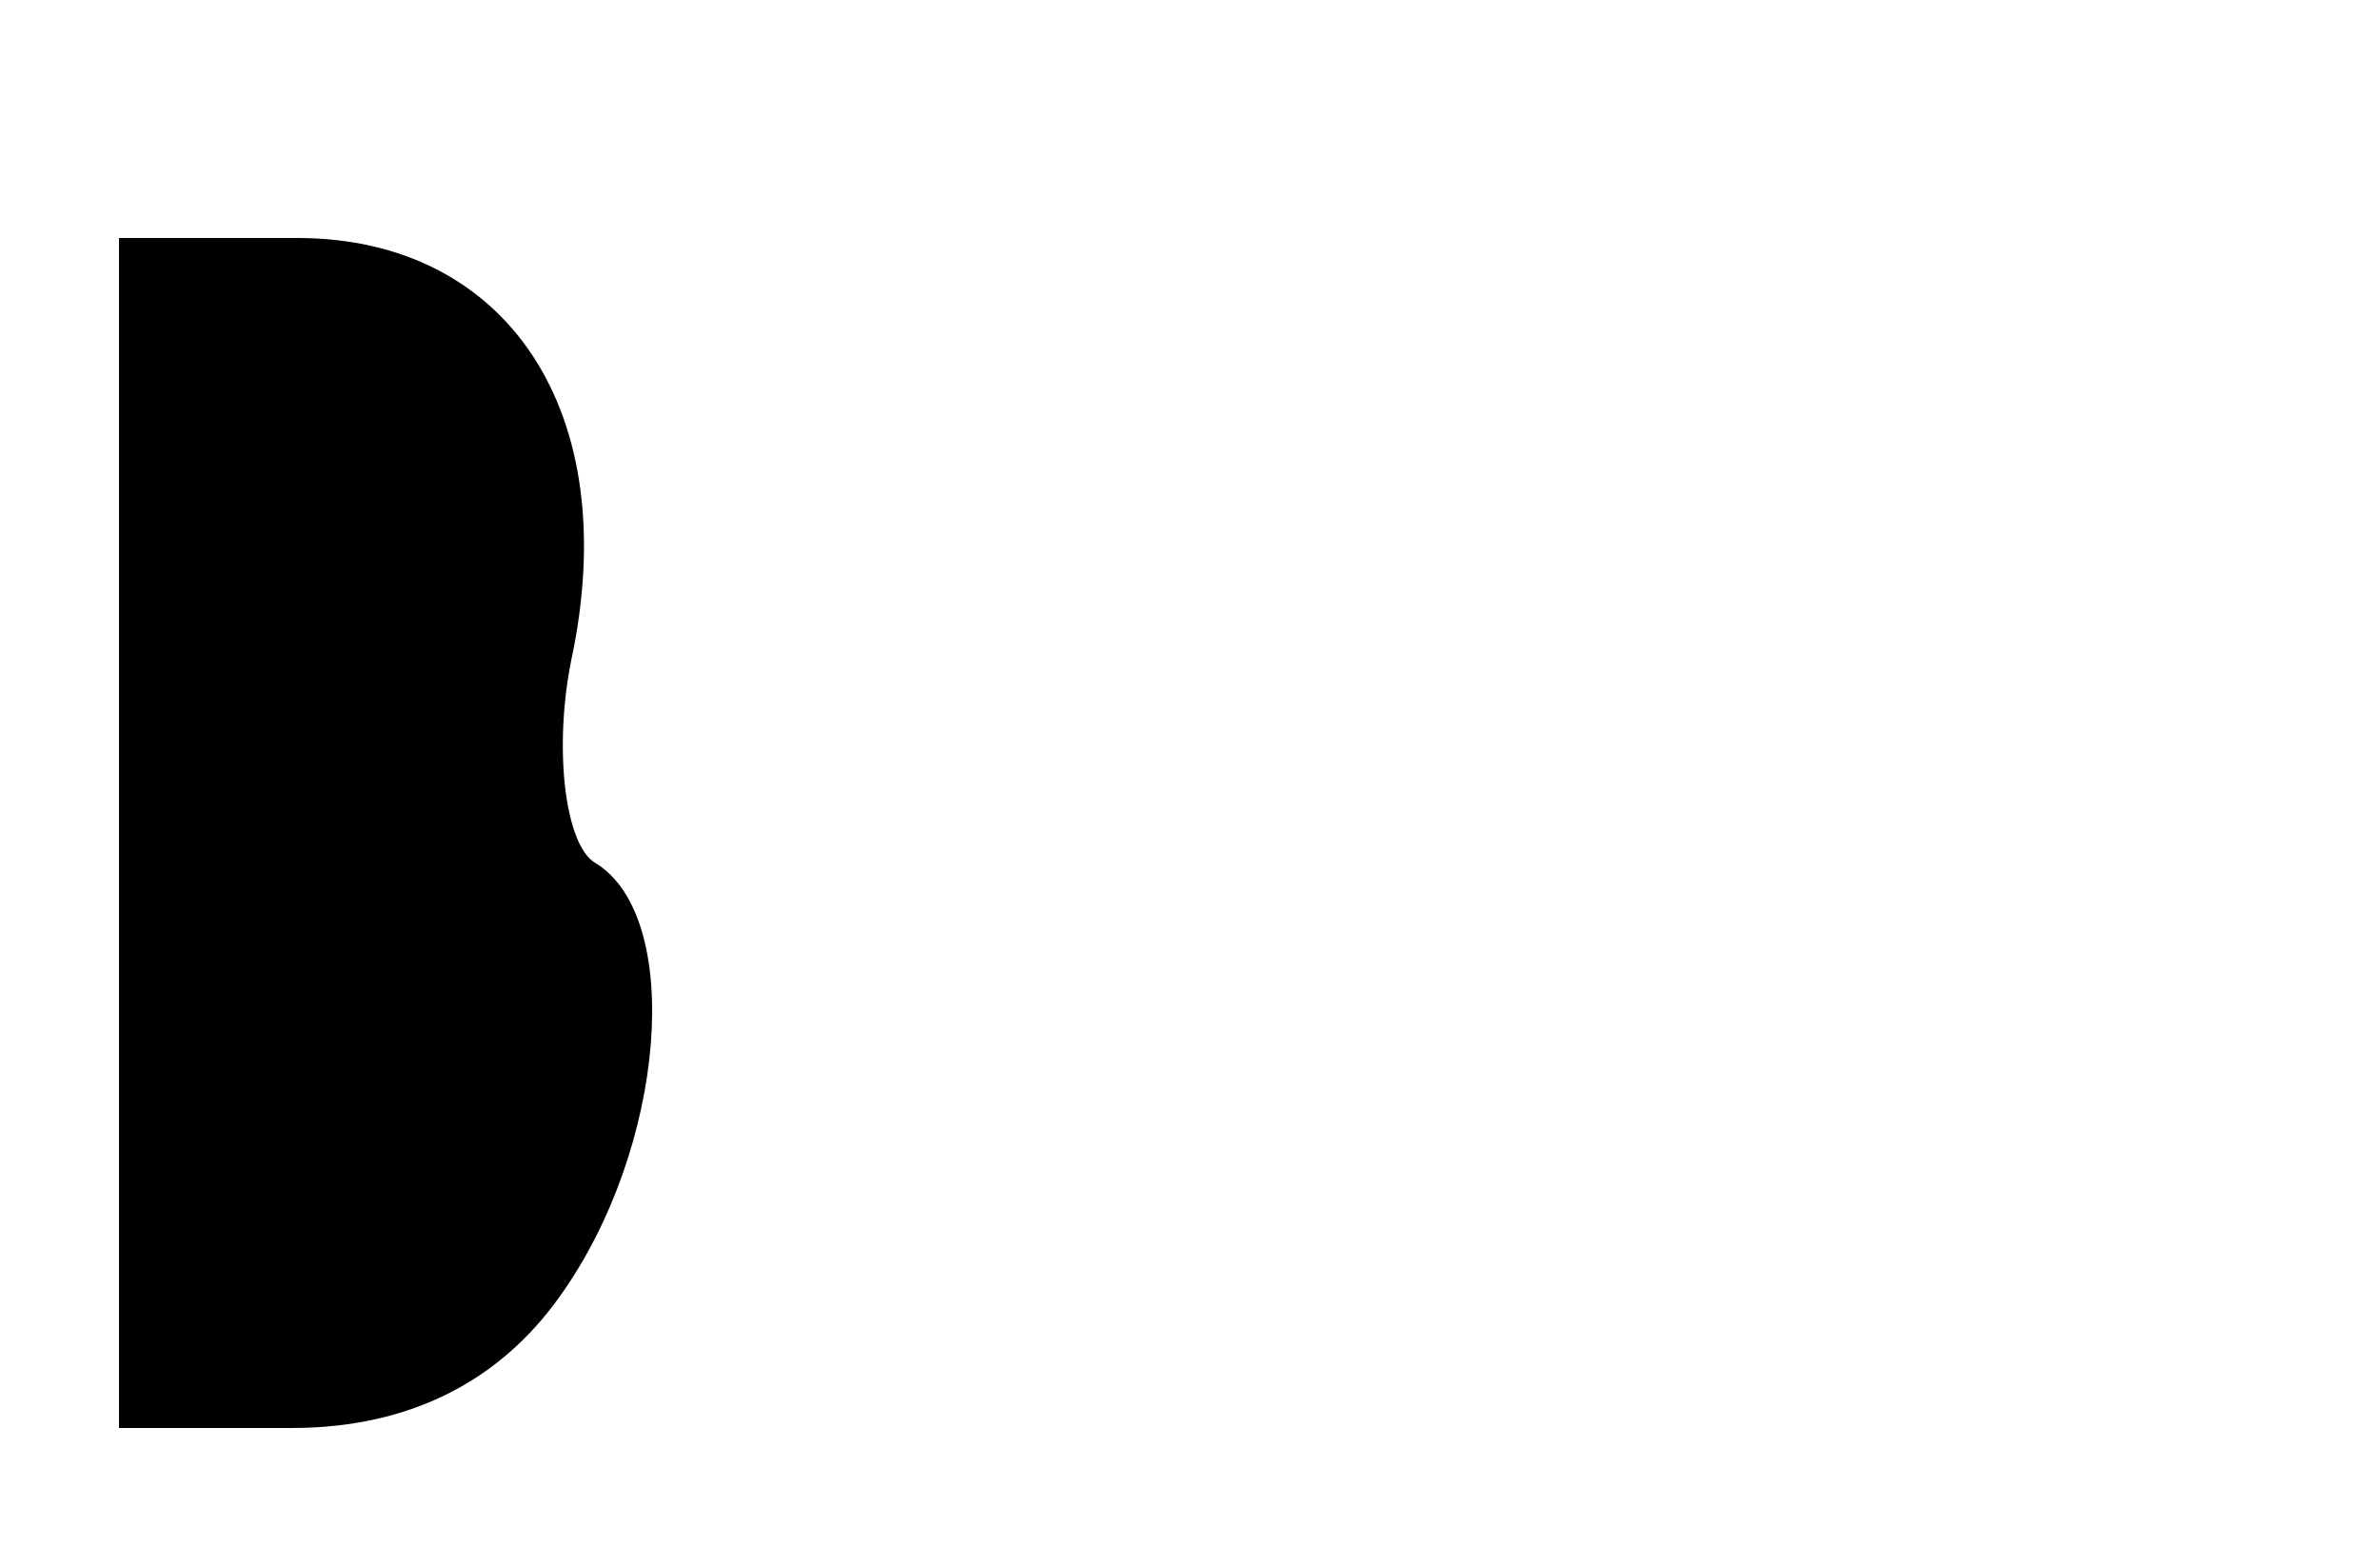 <?xml version="1.0" standalone="no"?>
<!DOCTYPE svg PUBLIC "-//W3C//DTD SVG 20010904//EN"
 "http://www.w3.org/TR/2001/REC-SVG-20010904/DTD/svg10.dtd">
<svg version="1.0" xmlns="http://www.w3.org/2000/svg"
 width="40pt" height="26pt" viewBox="0 0 40 26"
 preserveAspectRatio="xMidYMid meet">
<g transform="translate(0,26) scale(0.1,-0.1)"
fill="#000000" stroke="none">
<path d="M20 120 l0 -100 29 0 c20 0 35 8 45 22 18 25 21 64 6 73 -5 3 -7 19
-4 34 9 42 -11 71 -46 71 l-30 0 0 -100z"/>
</g>
</svg>
